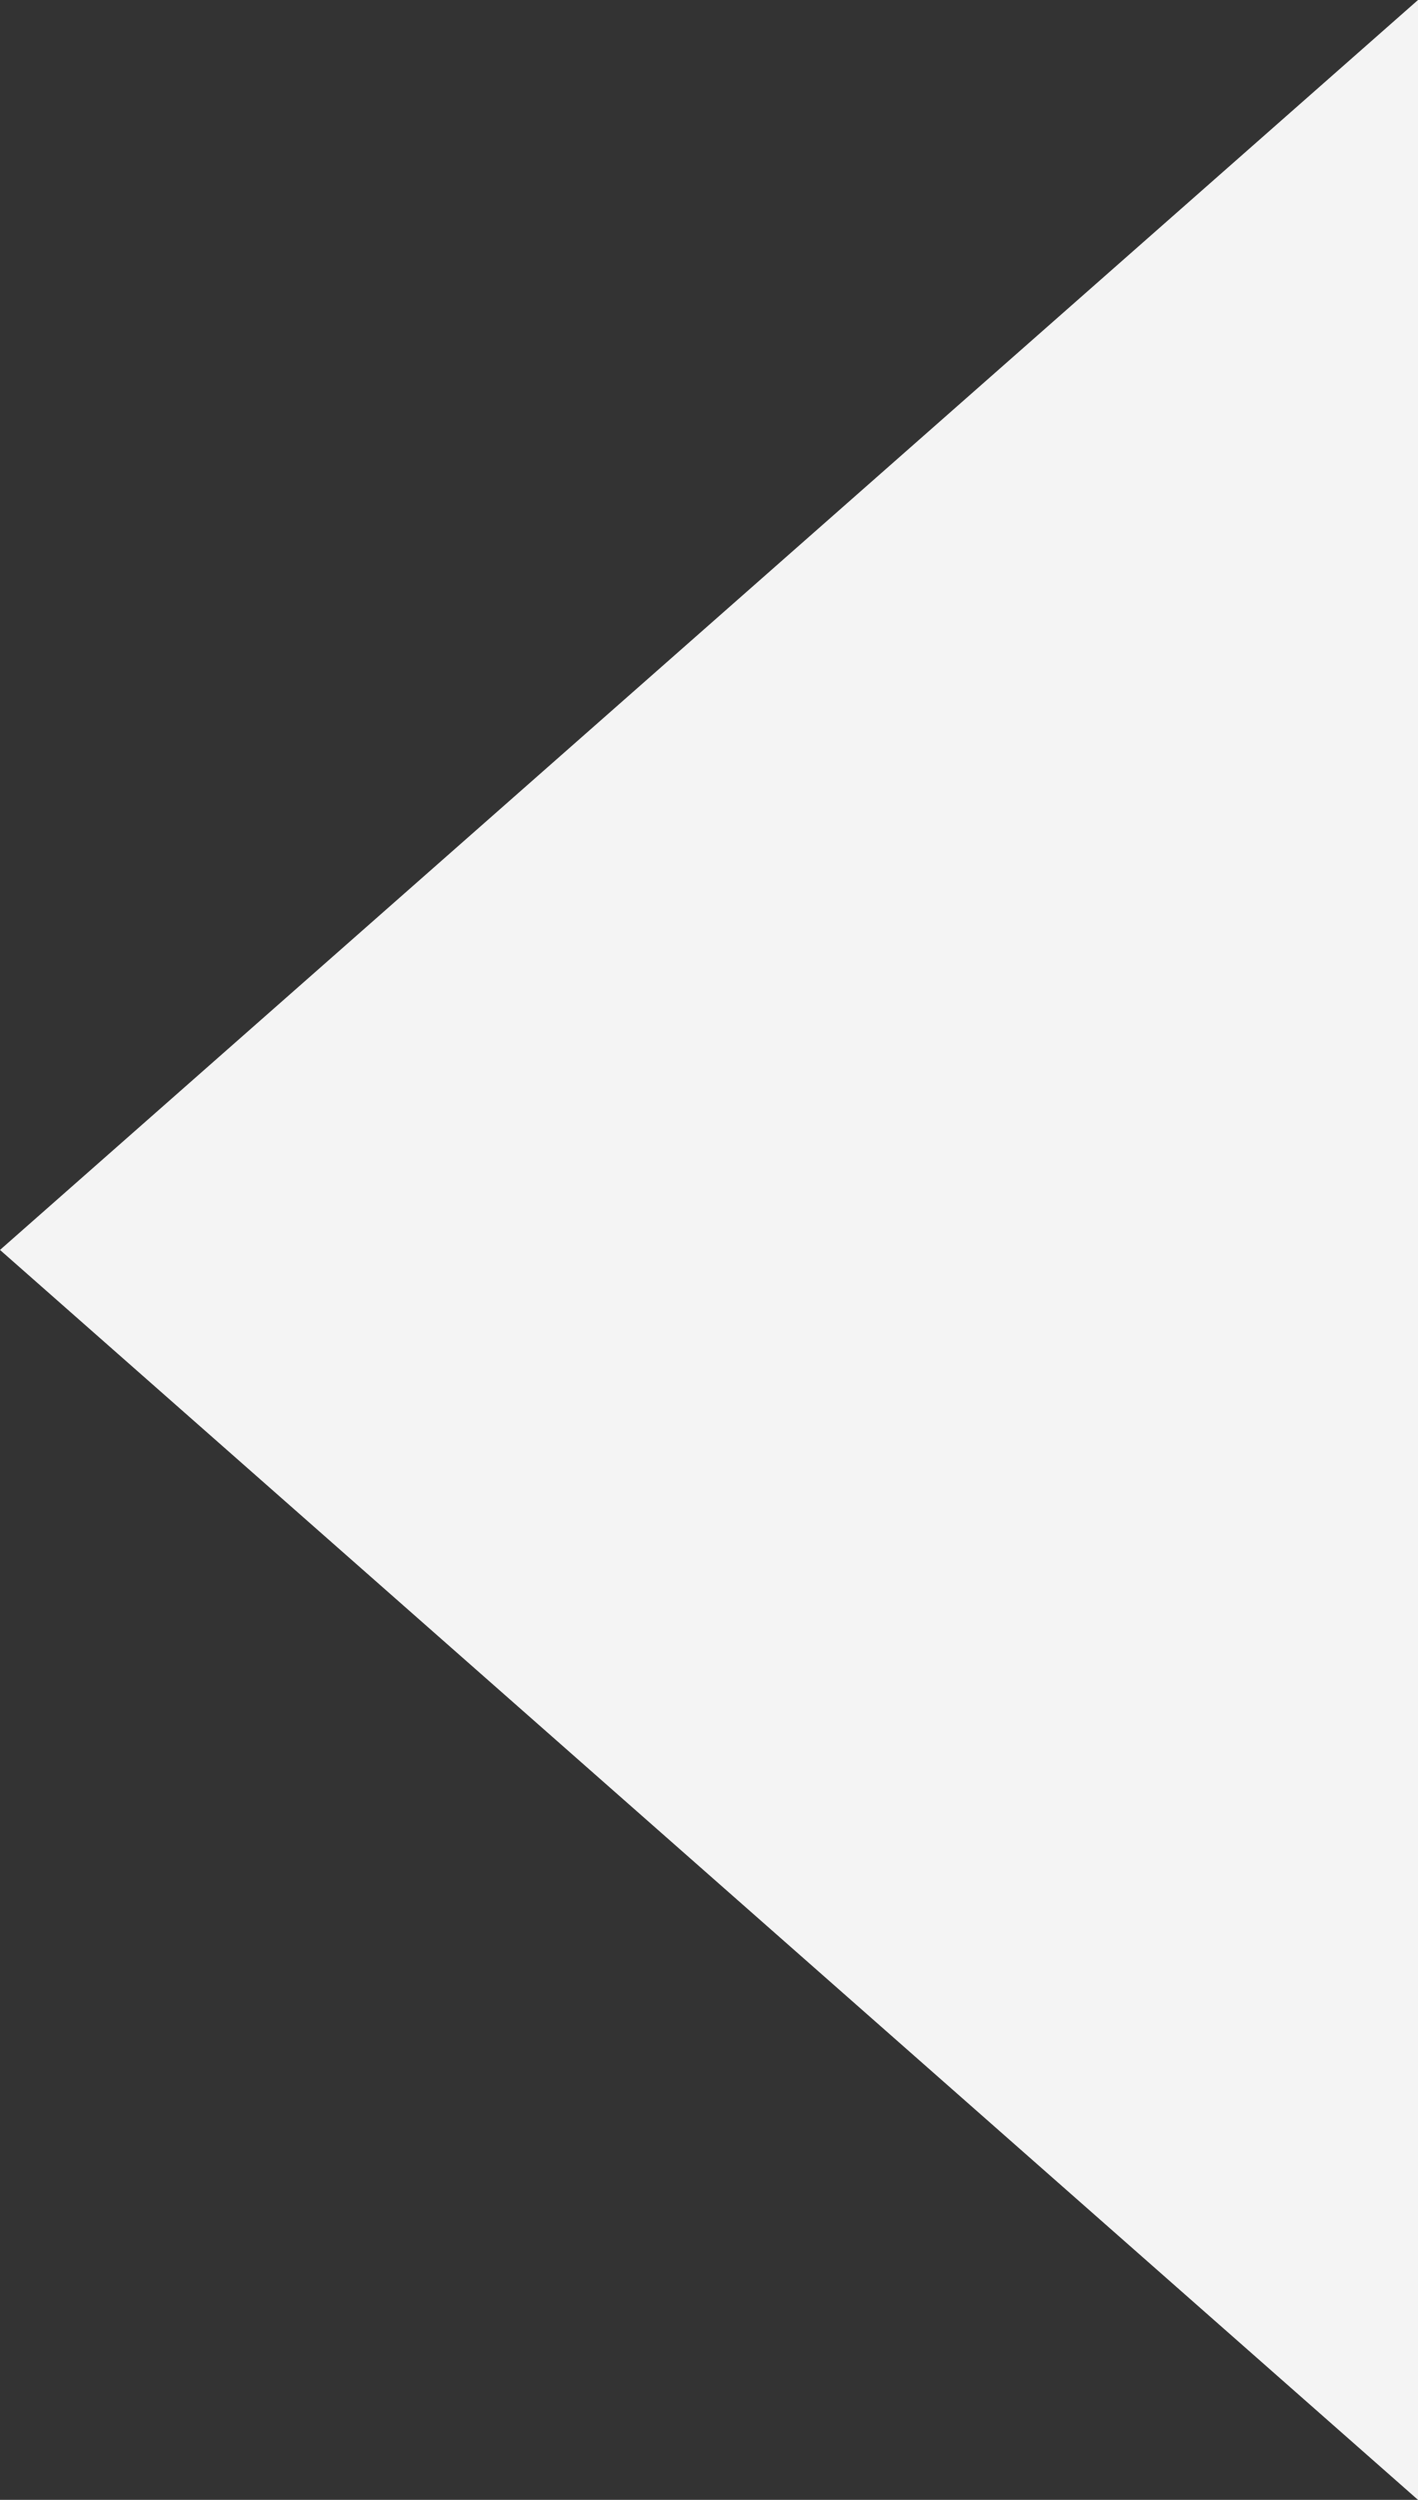 <svg xmlns="http://www.w3.org/2000/svg" width="21" height="37" viewBox="0 0 21 37"><rect x="0" y="0" width="21" height="37" fill="#333333" stroke="none"/><path data-name="多角形 168" d="M0 18.5L21 0v37z" fill="#f4f4f4"/></svg>
